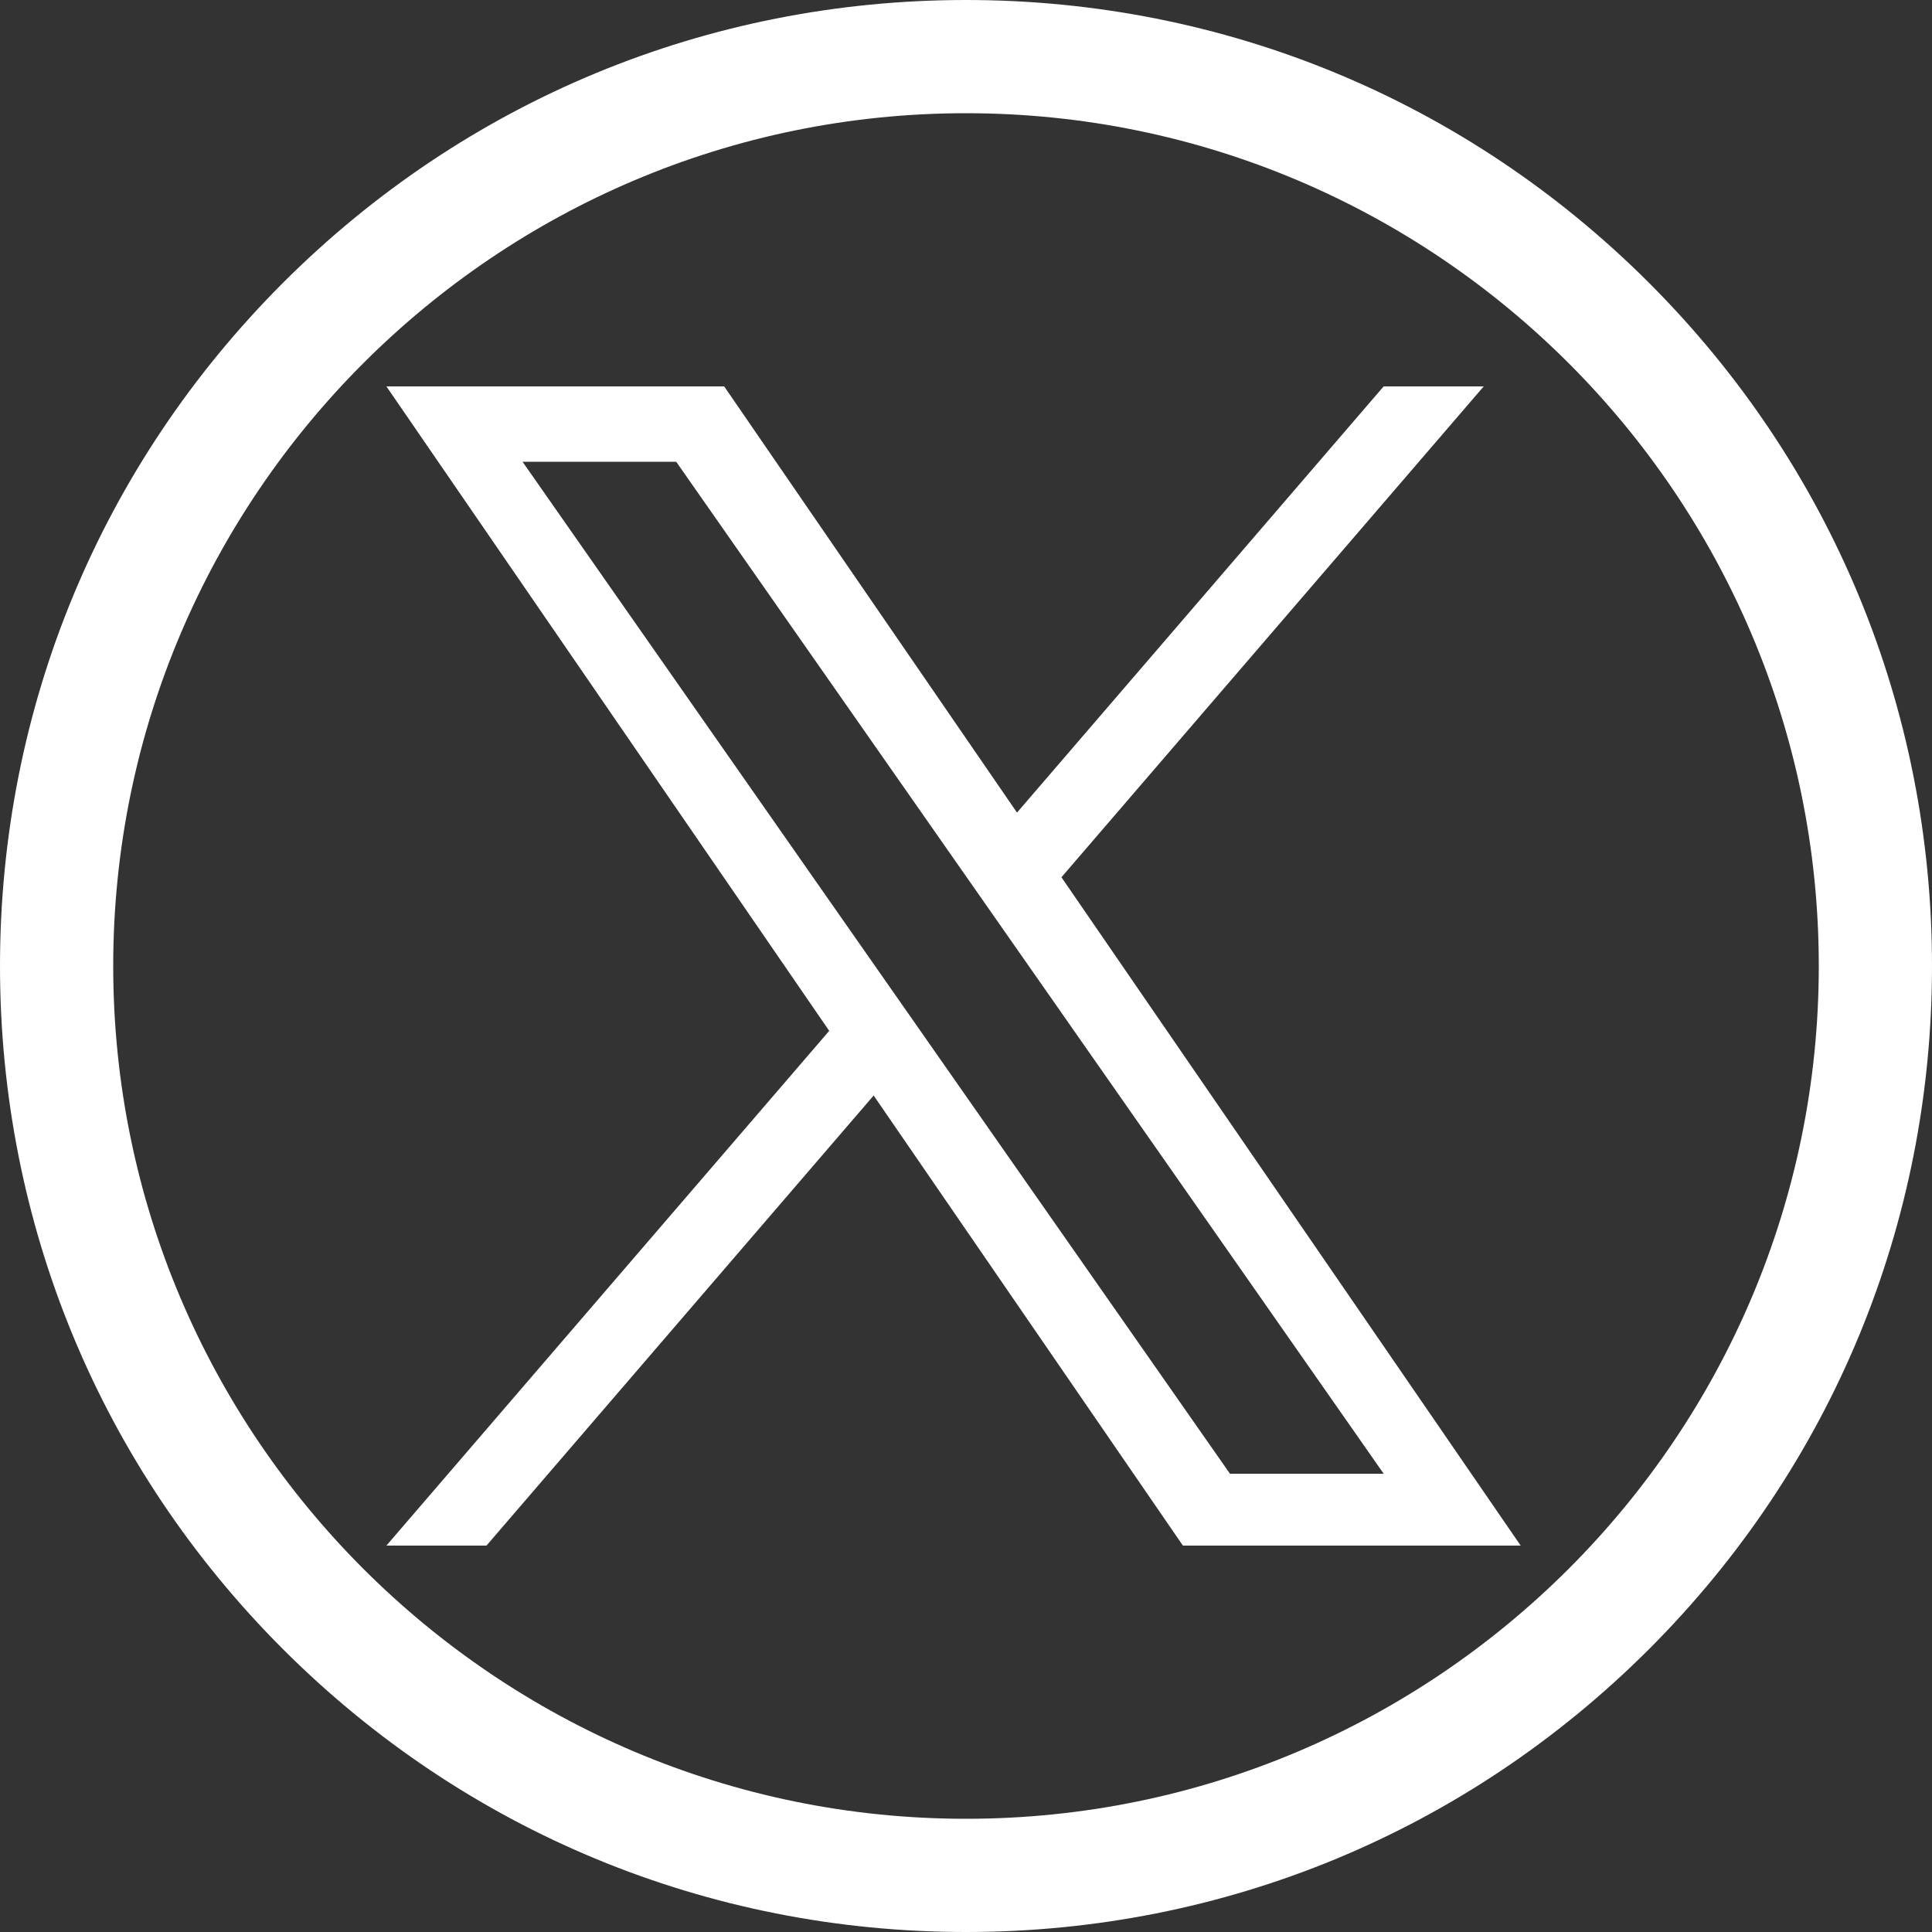 <svg width="30" height="30" viewBox="0 0 30 30" fill="none" xmlns="http://www.w3.org/2000/svg">
<rect x="0" y="0" width="30" height="30" fill="#333333" stroke="none"/>
<g clip-path="url(#clip0_198_24)">
<path d="M16.482 13.622L23.039 6H21.485L15.792 12.618L11.245 6H6L12.876 16.007L6 24H7.554L13.566 17.011L18.368 24H23.613L16.482 13.622H16.482ZM14.354 16.096L13.657 15.099L8.114 7.17H10.5L14.974 13.569L15.671 14.566L21.486 22.884H19.099L14.354 16.096V16.096Z" fill="white"/>
<path d="M25.607 4.393C22.773 1.56 19.007 0 15 0C10.993 0 7.226 1.56 4.393 4.393C1.56 7.227 0 10.993 0 15C0 19.007 1.56 22.773 4.393 25.607C7.226 28.44 10.993 30 15 30C19.007 30 22.773 28.44 25.607 25.607C28.44 22.773 30 19.007 30 15C30 10.993 28.44 7.227 25.607 4.393ZM15 28.242C7.698 28.242 1.758 22.302 1.758 15C1.758 7.698 7.698 1.758 15 1.758C22.302 1.758 28.242 7.698 28.242 15C28.242 22.302 22.302 28.242 15 28.242Z" fill="white"/>
</g>
<defs>
<clipPath id="clip0_198_24">
<rect width="30" height="30" fill="white"/>
</clipPath>
</defs>
</svg>
